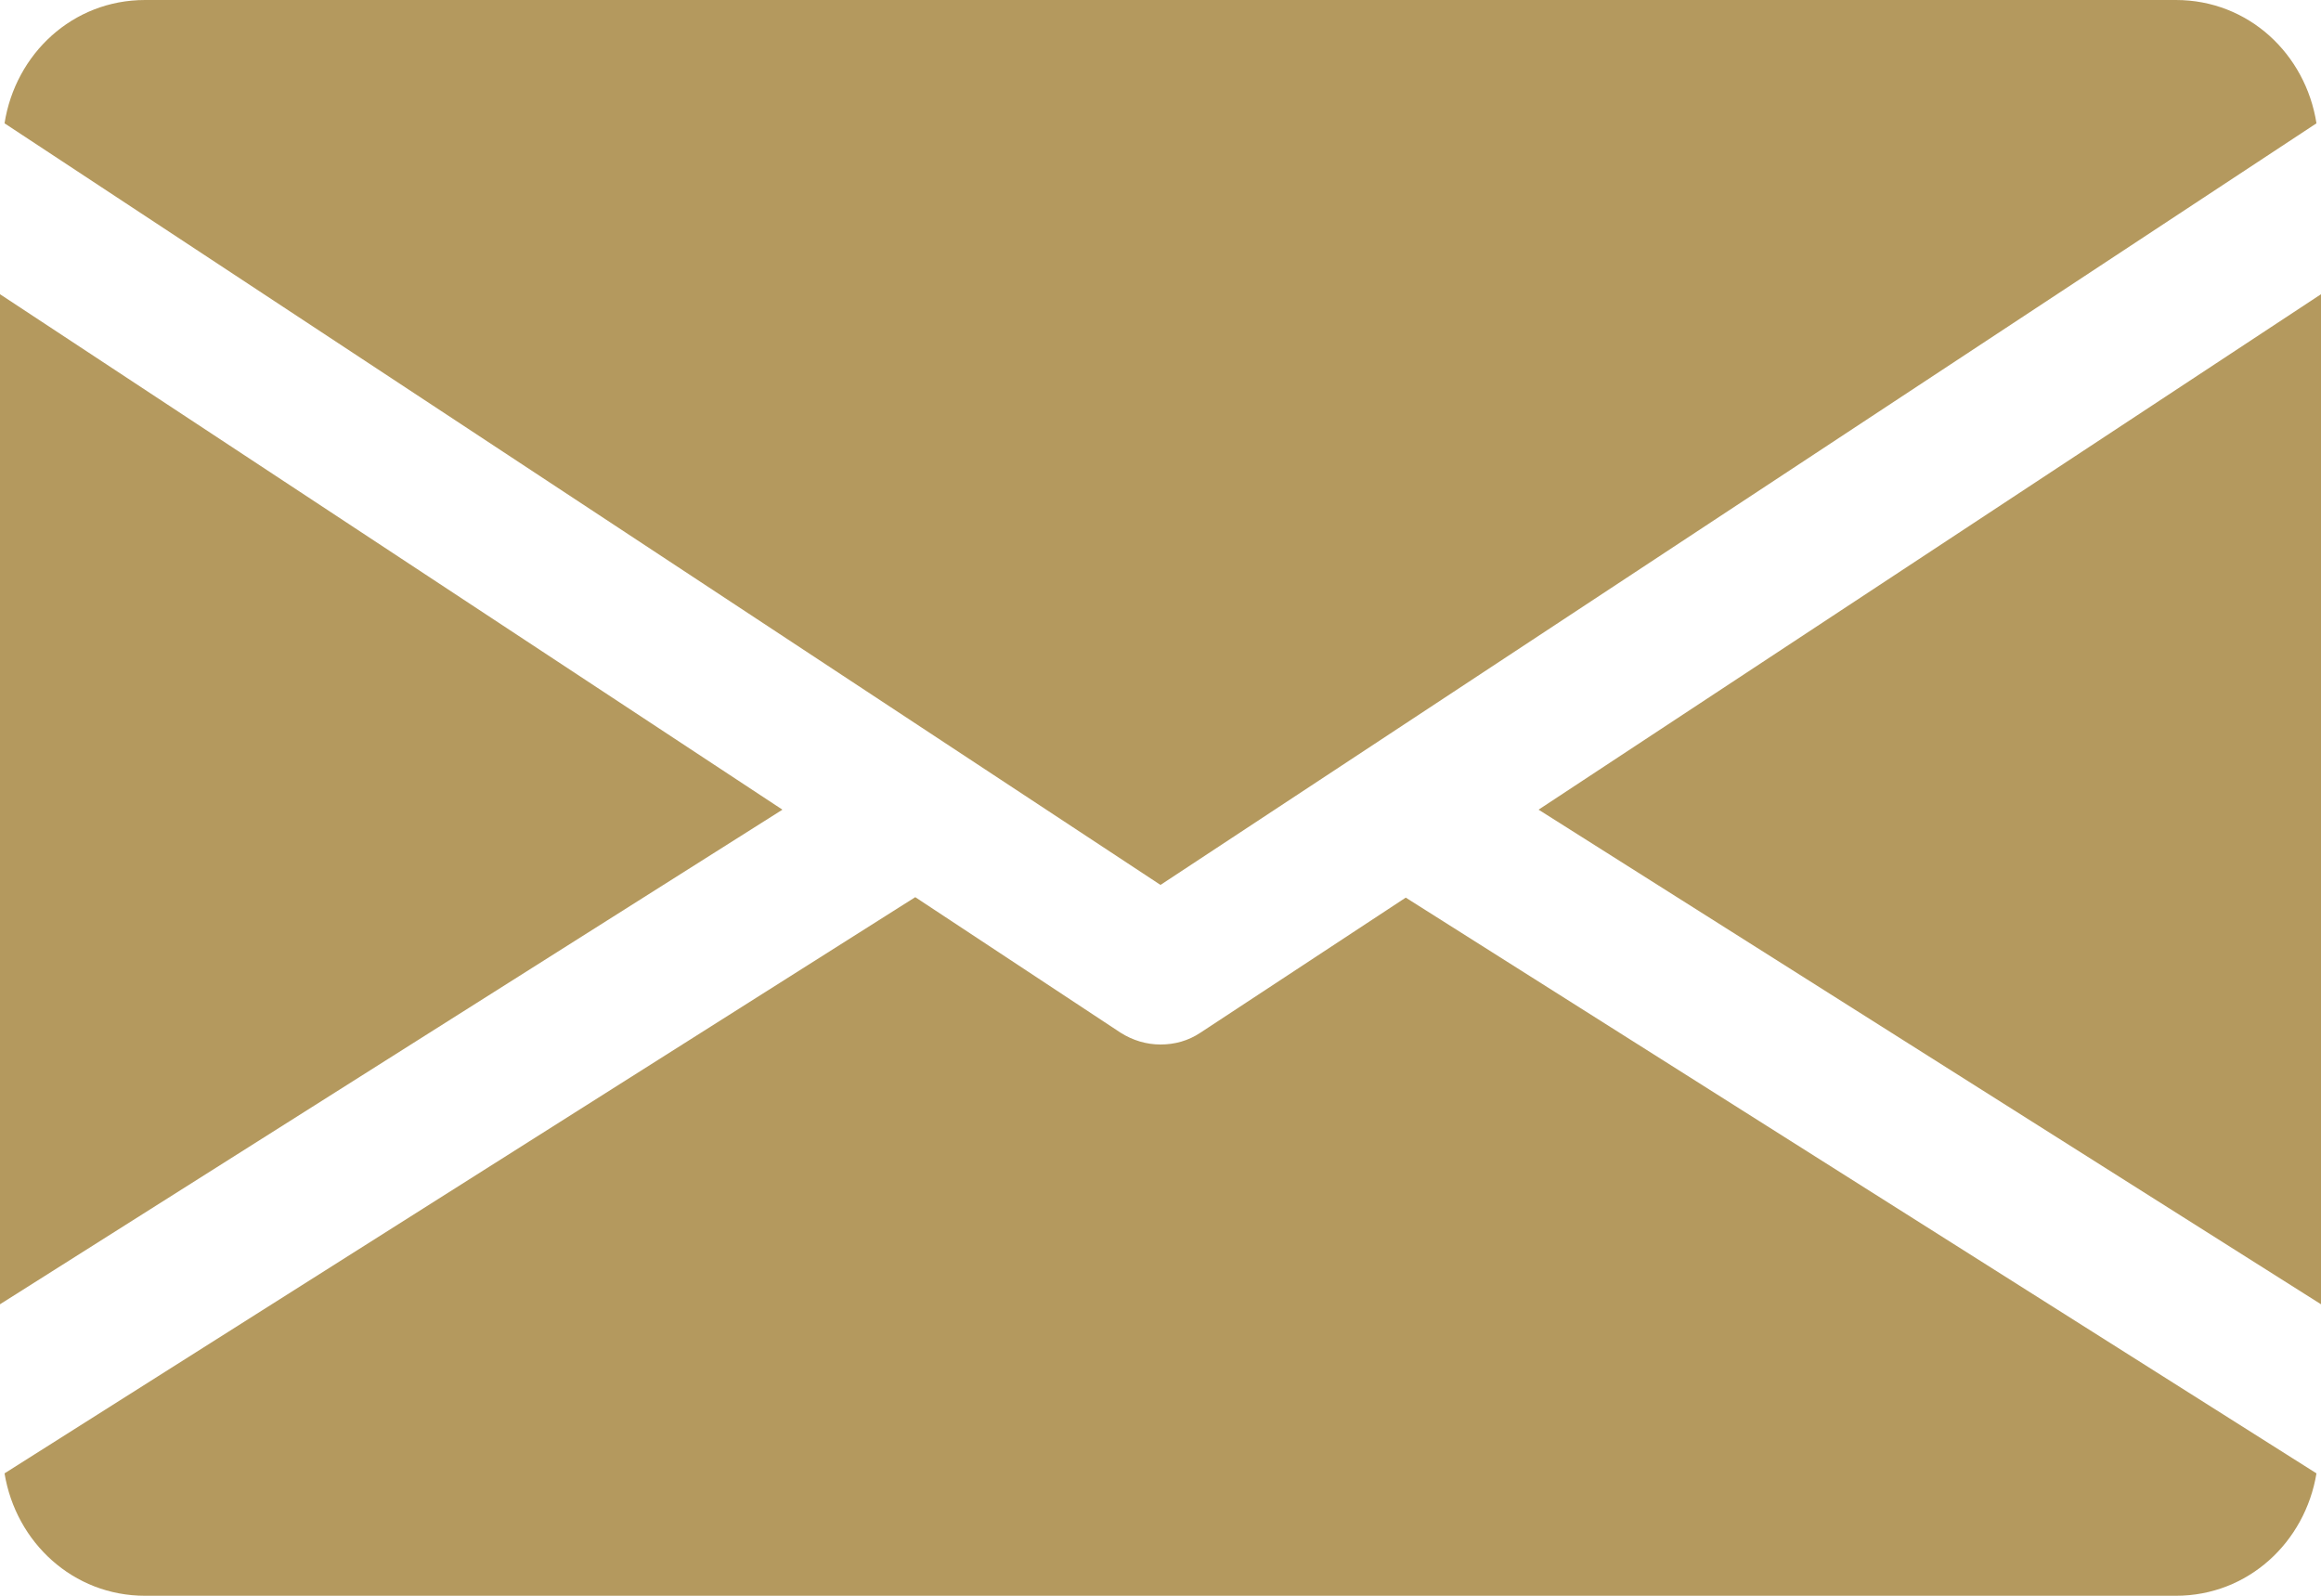 <svg xmlns="http://www.w3.org/2000/svg" id="Capa_1" x="0" y="0" version="1.1" viewBox="0 0 512 352" xml:space="preserve"><style>.st0{fill:#b4995e}</style><path d="M339.4 178.6L512 287.7V64.9zM0 64.9v222.8l172.6-109.1zM480 0H32C16 0 3.4 11.9 1 27.2l255 168 255-168C508.6 11.9 496 0 480 0zM310.1 198l-45.3 29.8c-2.7 1.8-5.7 2.6-8.8 2.6s-6.1-.9-8.8-2.6l-45.3-29.9L1 325c2.5 15.2 15.1 27 31 27h448c15.9 0 28.5-11.8 31-27L310.1 198z" class="st0"/></svg>